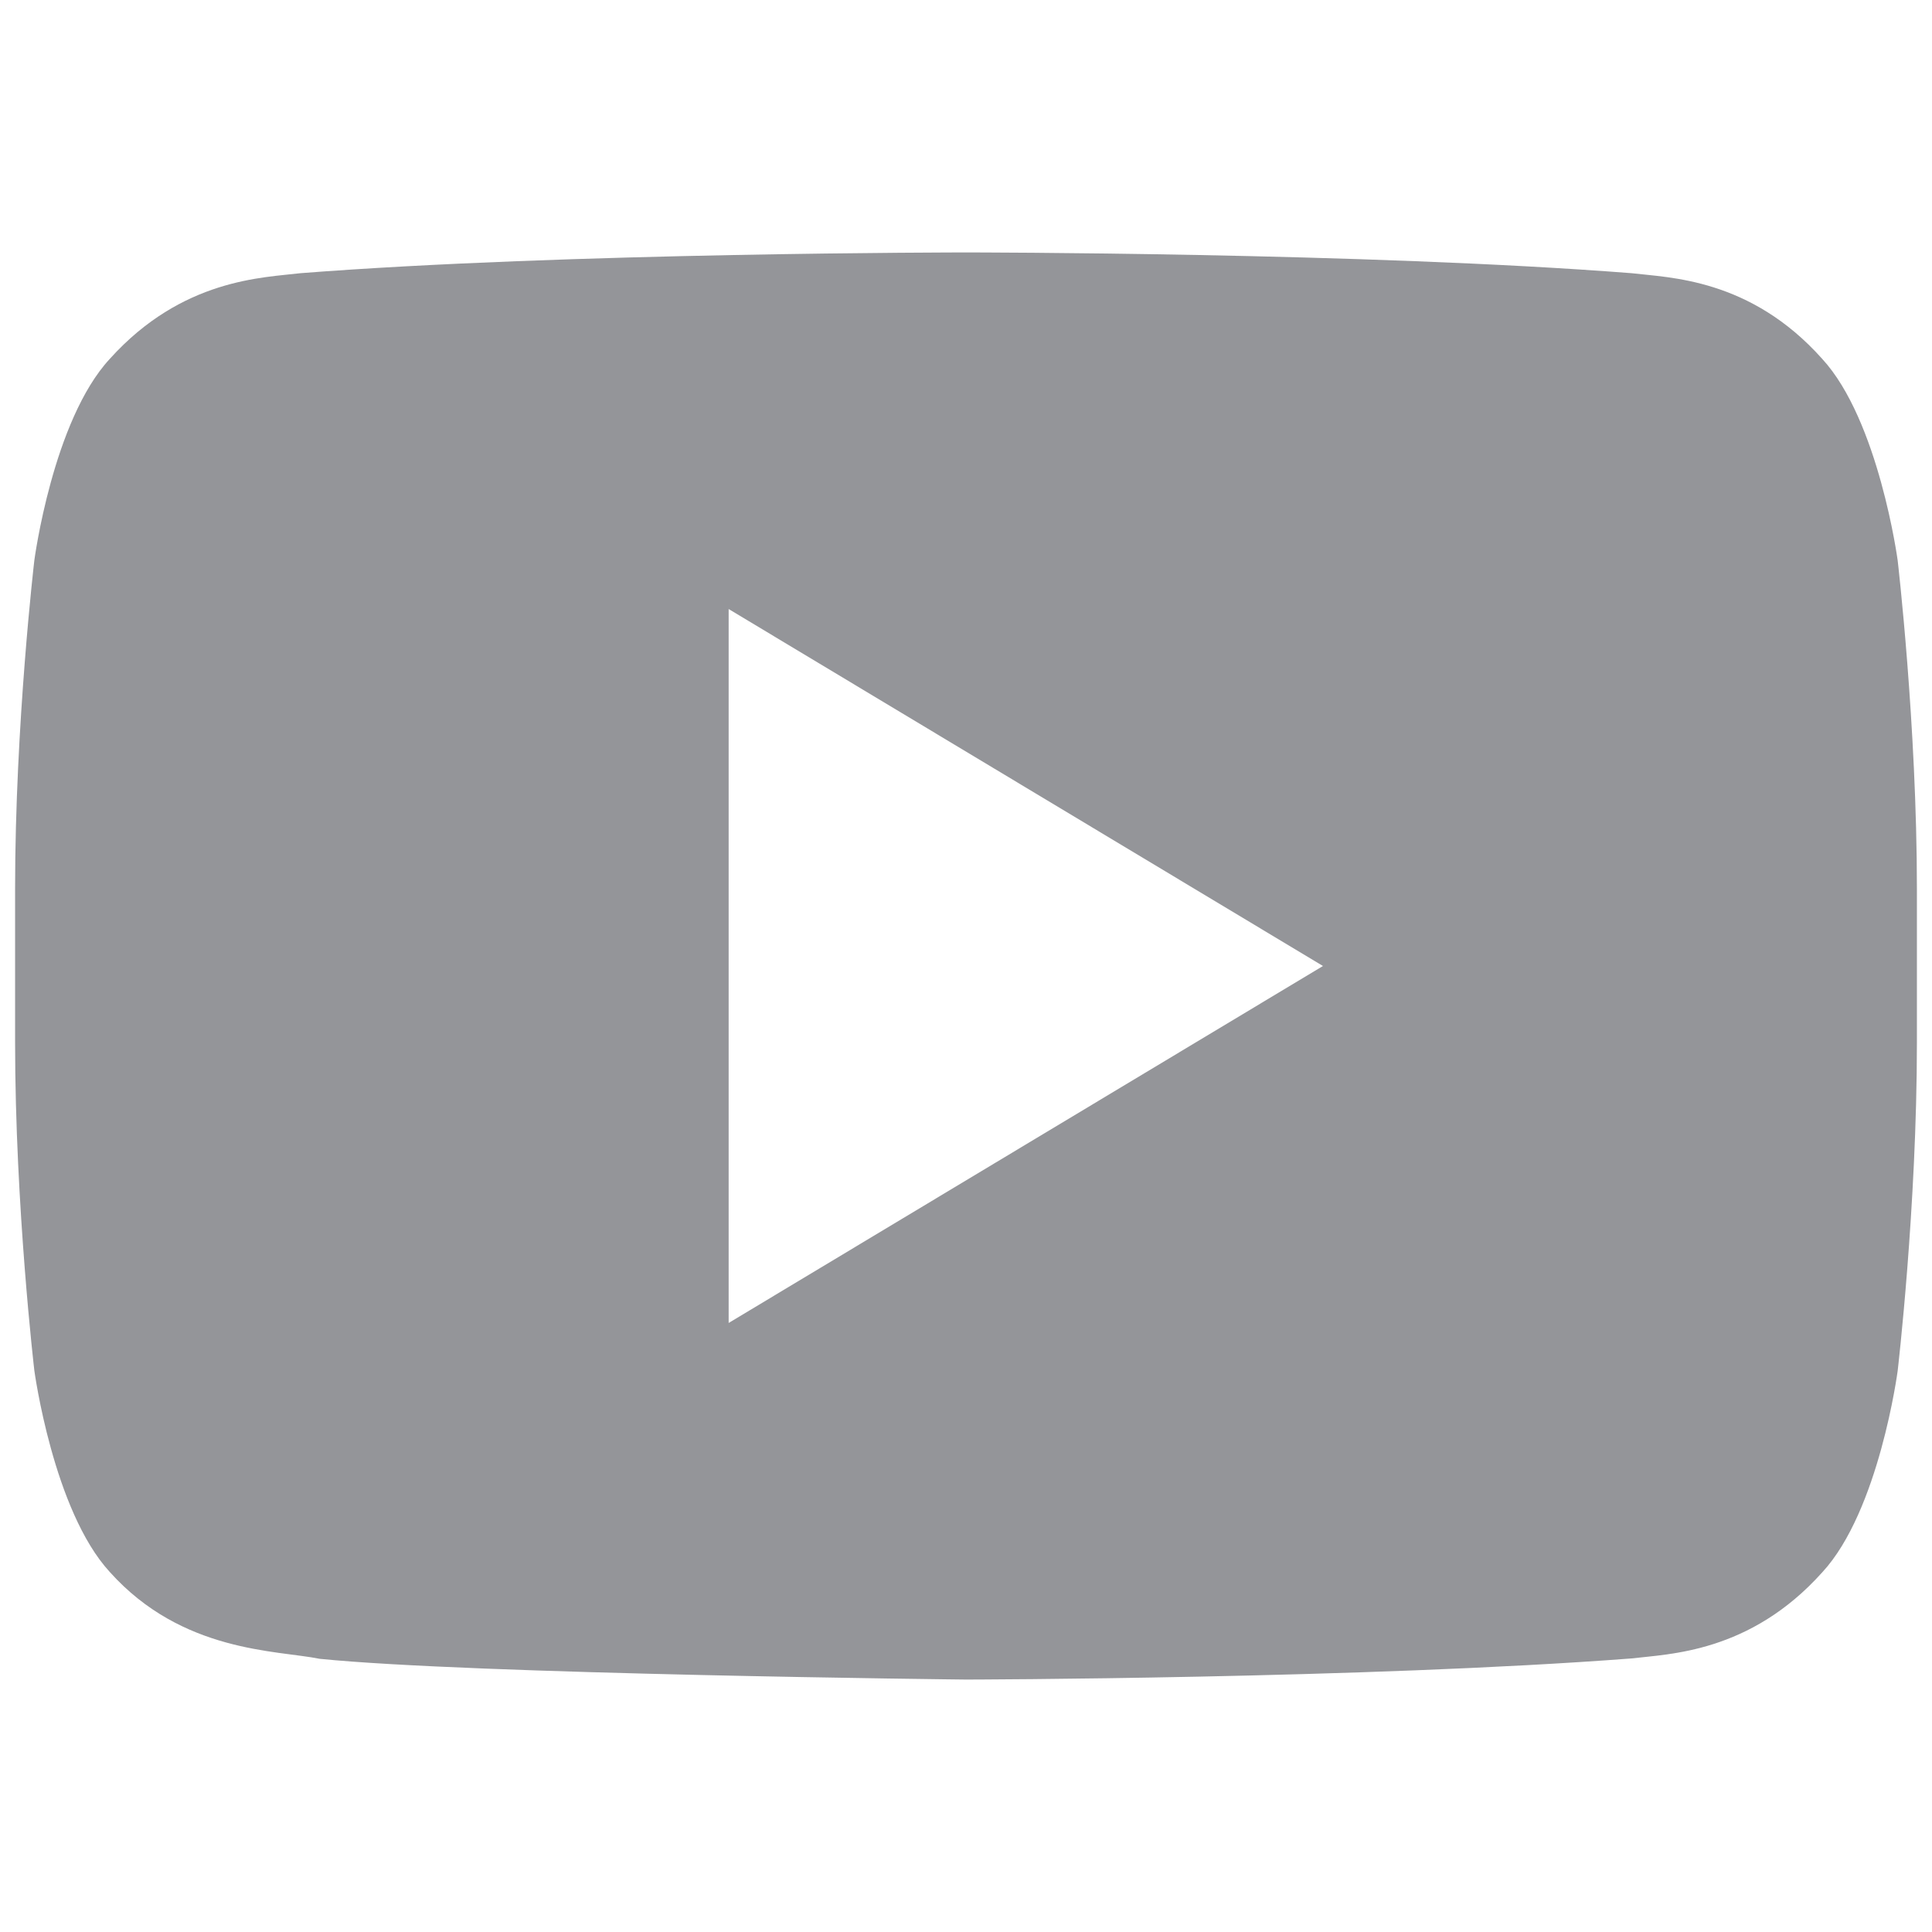 <?xml version="1.0" encoding="utf-8"?>
<!-- Generator: Adobe Illustrator 23.0.4, SVG Export Plug-In . SVG Version: 6.00 Build 0)  -->
<svg version="1.1" id="Layer_1" xmlns="http://www.w3.org/2000/svg" xmlns:xlink="http://www.w3.org/1999/xlink" x="0px" y="0px"
	 viewBox="0 0 512 512" style="enable-background:new 0 0 512 512;" xml:space="preserve">
<style type="text/css">
	.st0{fill:#949599;}
</style>
<path class="st0" d="M502.9,148.5c0,0-5-37.1-20-53.4c-19.1-21.4-40.6-21.5-50.5-22.7c-70.5-5.5-176.3-5.5-176.3-5.5h-0.2
	c0,0-105.8,0-176.3,5.5c-9.8,1.2-31.3,1.4-50.5,22.7c-15.1,16.3-20,53.4-20,53.4S4,191.9,4,235.5v40.7c0,43.6,5.1,87,5.1,87
	s5,37.1,20,53.4c19.2,21.4,44.3,20.7,55.6,23c40.3,4.1,171.3,5.5,171.3,5.5s105.9-0.2,176.4-5.6c9.8-1.2,31.3-1.4,50.5-22.8
	c15.1-16.3,20-53.4,20-53.4s5.1-43.4,5.1-87v-40.7C508,192.1,502.9,148.5,502.9,148.5z M193.1,350.6V161.4L350.6,256L193.1,350.6z"
	/>
</svg>
